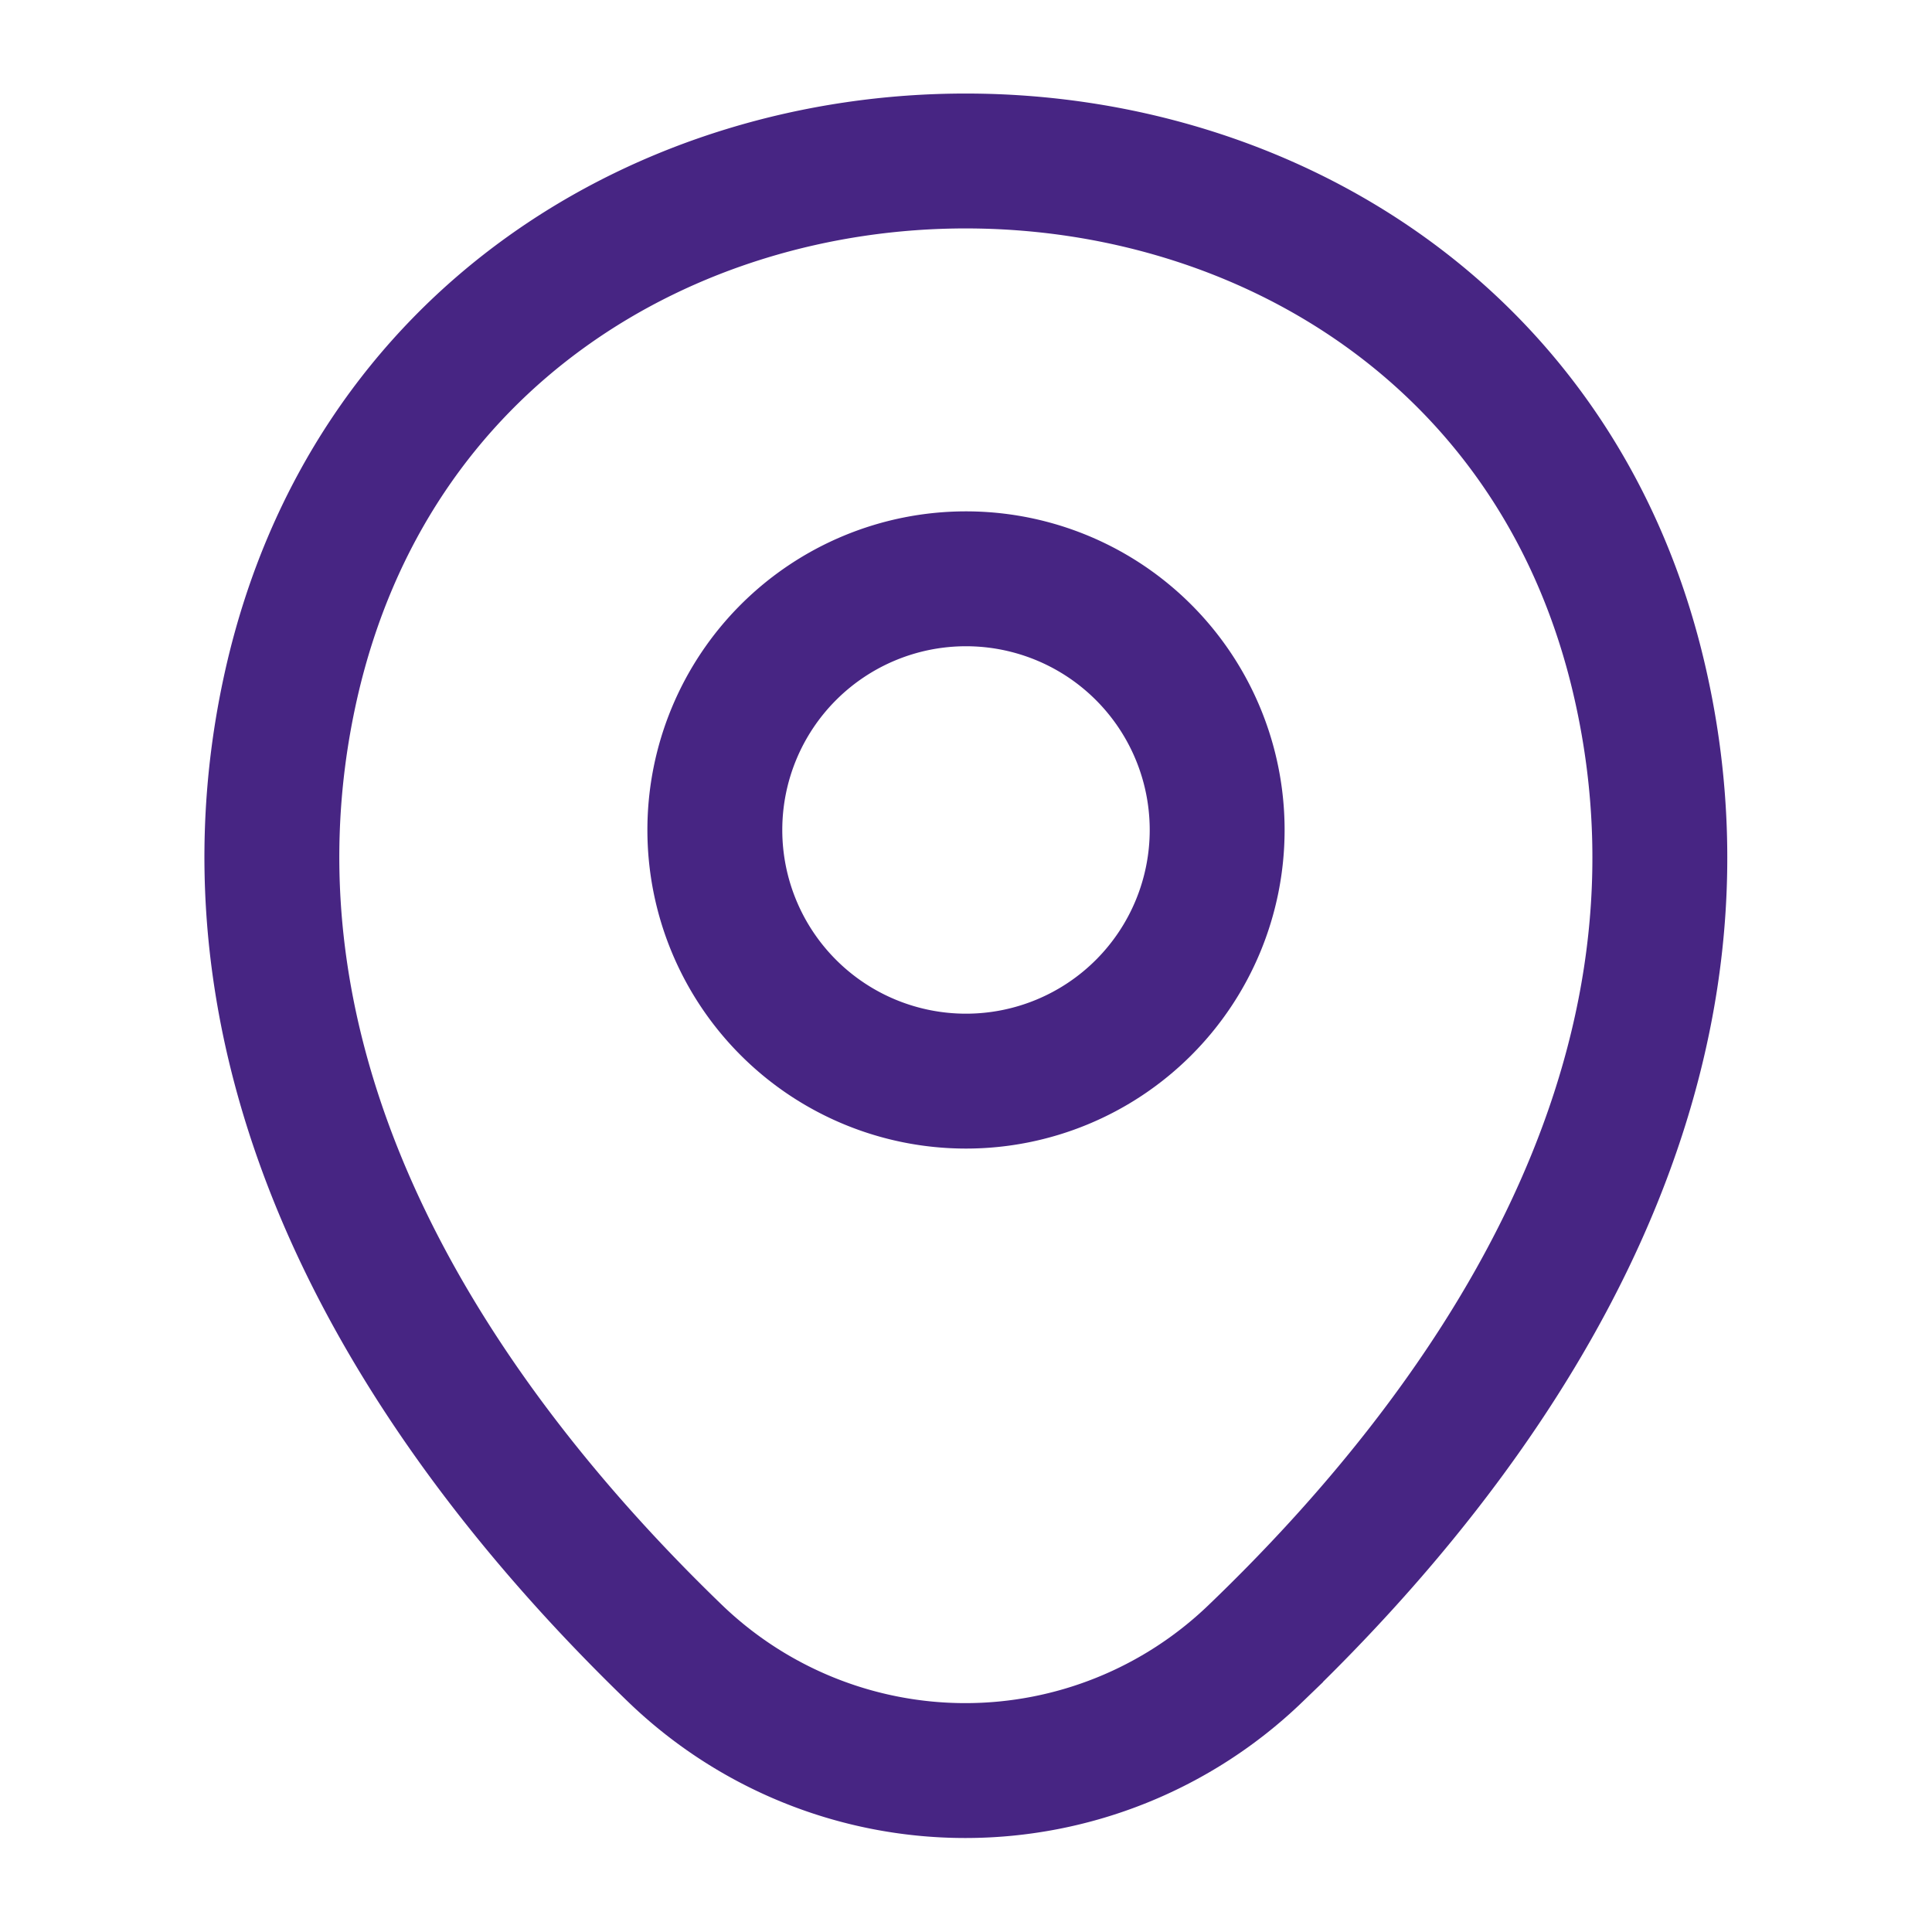 <svg xmlns="http://www.w3.org/2000/svg" width="28.646" height="28.646" viewBox="0 0 28.646 28.646">
  <g id="vuesax_linear_location" data-name="vuesax/linear/location" transform="translate(-428 -188)">
    <g id="location" transform="translate(428 188)">
      <path id="Vector" d="M7.448,3.724A3.724,3.724,0,1,1,3.724,0,3.724,3.724,0,0,1,7.448,3.724Z" transform="translate(10.599 8.582)" fill="none" stroke="#472583" stroke-width="2"/>
      <path id="Vector-2" data-name="Vector" d="M.29,7.746c2.351-10.336,17.665-10.324,20,.012,1.373,6.063-2.4,11.2-5.705,14.371a6.2,6.2,0,0,1-8.606,0C2.689,18.954-1.083,13.81.29,7.746Z" transform="translate(4.031 2.387)" fill="none" stroke="#472583" stroke-width="2"/>
      <path id="Vector-3" data-name="Vector" d="M0,0H28.646V28.646H0Z" transform="translate(28.646 28.646) rotate(180)" fill="none" opacity="0"/>
    </g>
  </g>
</svg>
